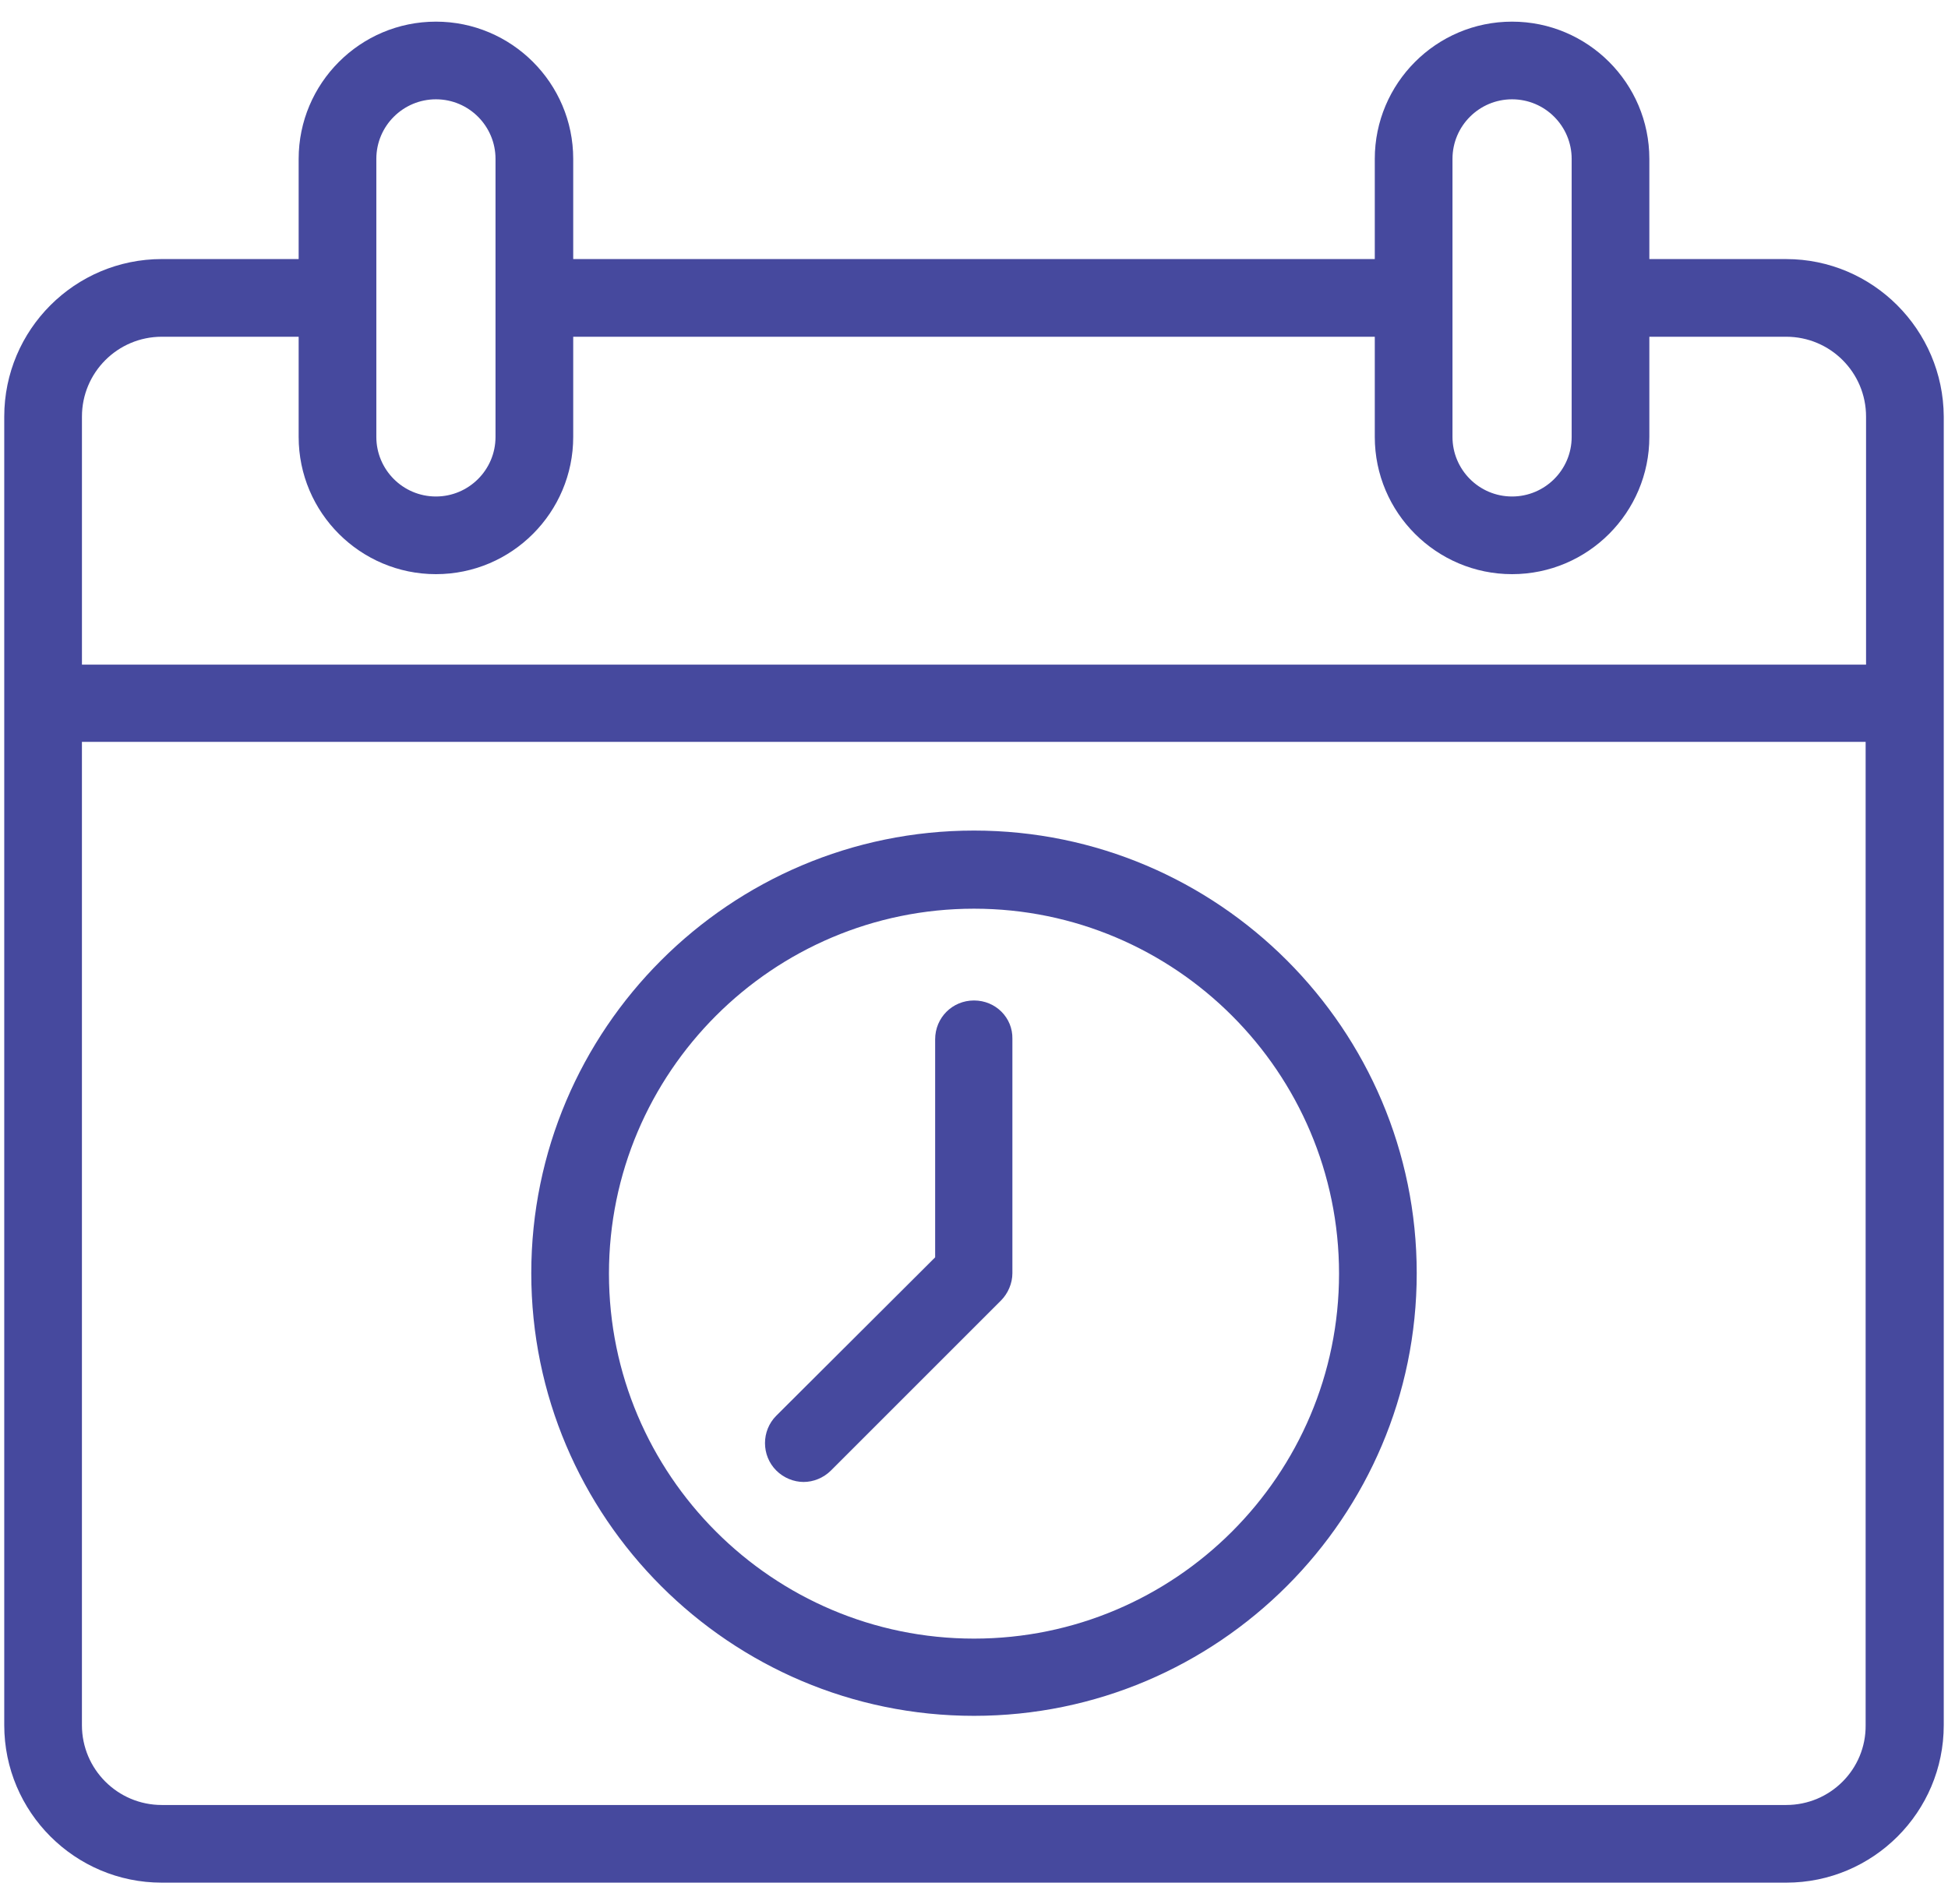 <svg width="89" height="87" viewBox="0 0 89 87" fill="none" xmlns="http://www.w3.org/2000/svg">
<path d="M81.607 11.838H75.355V7.261C75.355 3.792 72.532 0.989 69.083 0.989C65.615 0.989 62.811 3.812 62.811 7.261V11.838H26.189V7.261C26.189 3.792 23.365 0.989 19.917 0.989C16.449 0.989 13.645 3.812 13.645 7.261V11.838H7.394C3.421 11.838 0.194 15.065 0.194 19.038V78.832C0.194 82.805 3.421 86.031 7.394 86.031L81.607 86.031C85.58 86.031 88.806 82.805 88.806 78.832V19.038C88.786 15.065 85.559 11.839 81.607 11.839L81.607 11.838ZM66.361 7.261C66.361 5.748 67.591 4.538 69.083 4.538C70.596 4.538 71.806 5.768 71.806 7.261V19.966C71.806 21.478 70.576 22.688 69.083 22.688C67.571 22.688 66.361 21.458 66.361 19.966V7.261ZM17.194 7.261C17.194 5.748 18.424 4.538 19.917 4.538C21.429 4.538 22.639 5.768 22.639 7.261V19.966C22.639 21.478 21.409 22.688 19.917 22.688C18.404 22.688 17.194 21.458 17.194 19.966V7.261ZM7.393 15.388H13.645V19.965C13.645 23.434 16.468 26.237 19.917 26.237C23.385 26.237 26.189 23.414 26.189 19.965V15.388H62.811V19.965C62.811 23.434 65.635 26.237 69.083 26.237C72.551 26.237 75.355 23.414 75.355 19.965V15.388H81.606C83.623 15.388 85.256 17.021 85.256 19.038V30.371L3.744 30.372V19.038C3.744 17.021 5.377 15.388 7.394 15.388L7.393 15.388ZM81.607 82.482H7.393C5.377 82.482 3.743 80.849 3.743 78.832V33.901H85.237V78.832C85.257 80.848 83.623 82.482 81.607 82.482H81.607Z" fill="#46499E"/>
<path d="M44.5 37.954C33.347 37.954 24.273 47.029 24.273 58.181C24.273 69.333 33.347 78.408 44.5 78.408C55.652 78.408 64.727 69.333 64.727 58.181C64.727 47.029 55.652 37.954 44.5 37.954ZM44.5 74.879C35.304 74.879 27.822 67.397 27.822 58.201C27.822 49.005 35.303 41.524 44.5 41.524C53.696 41.524 61.178 49.005 61.178 58.201C61.178 67.397 53.696 74.879 44.5 74.879Z" fill="#46499E"/>
<path d="M44.5 45.718C43.512 45.718 42.725 46.505 42.725 47.493V57.456L35.465 64.695C34.78 65.381 34.78 66.51 35.465 67.196C35.808 67.539 36.272 67.721 36.716 67.721C37.159 67.721 37.623 67.539 37.966 67.196L45.73 59.432C46.053 59.109 46.254 58.645 46.254 58.182V47.474C46.275 46.505 45.489 45.718 44.5 45.718L44.5 45.718Z" fill="#46499E"/>
</svg>
